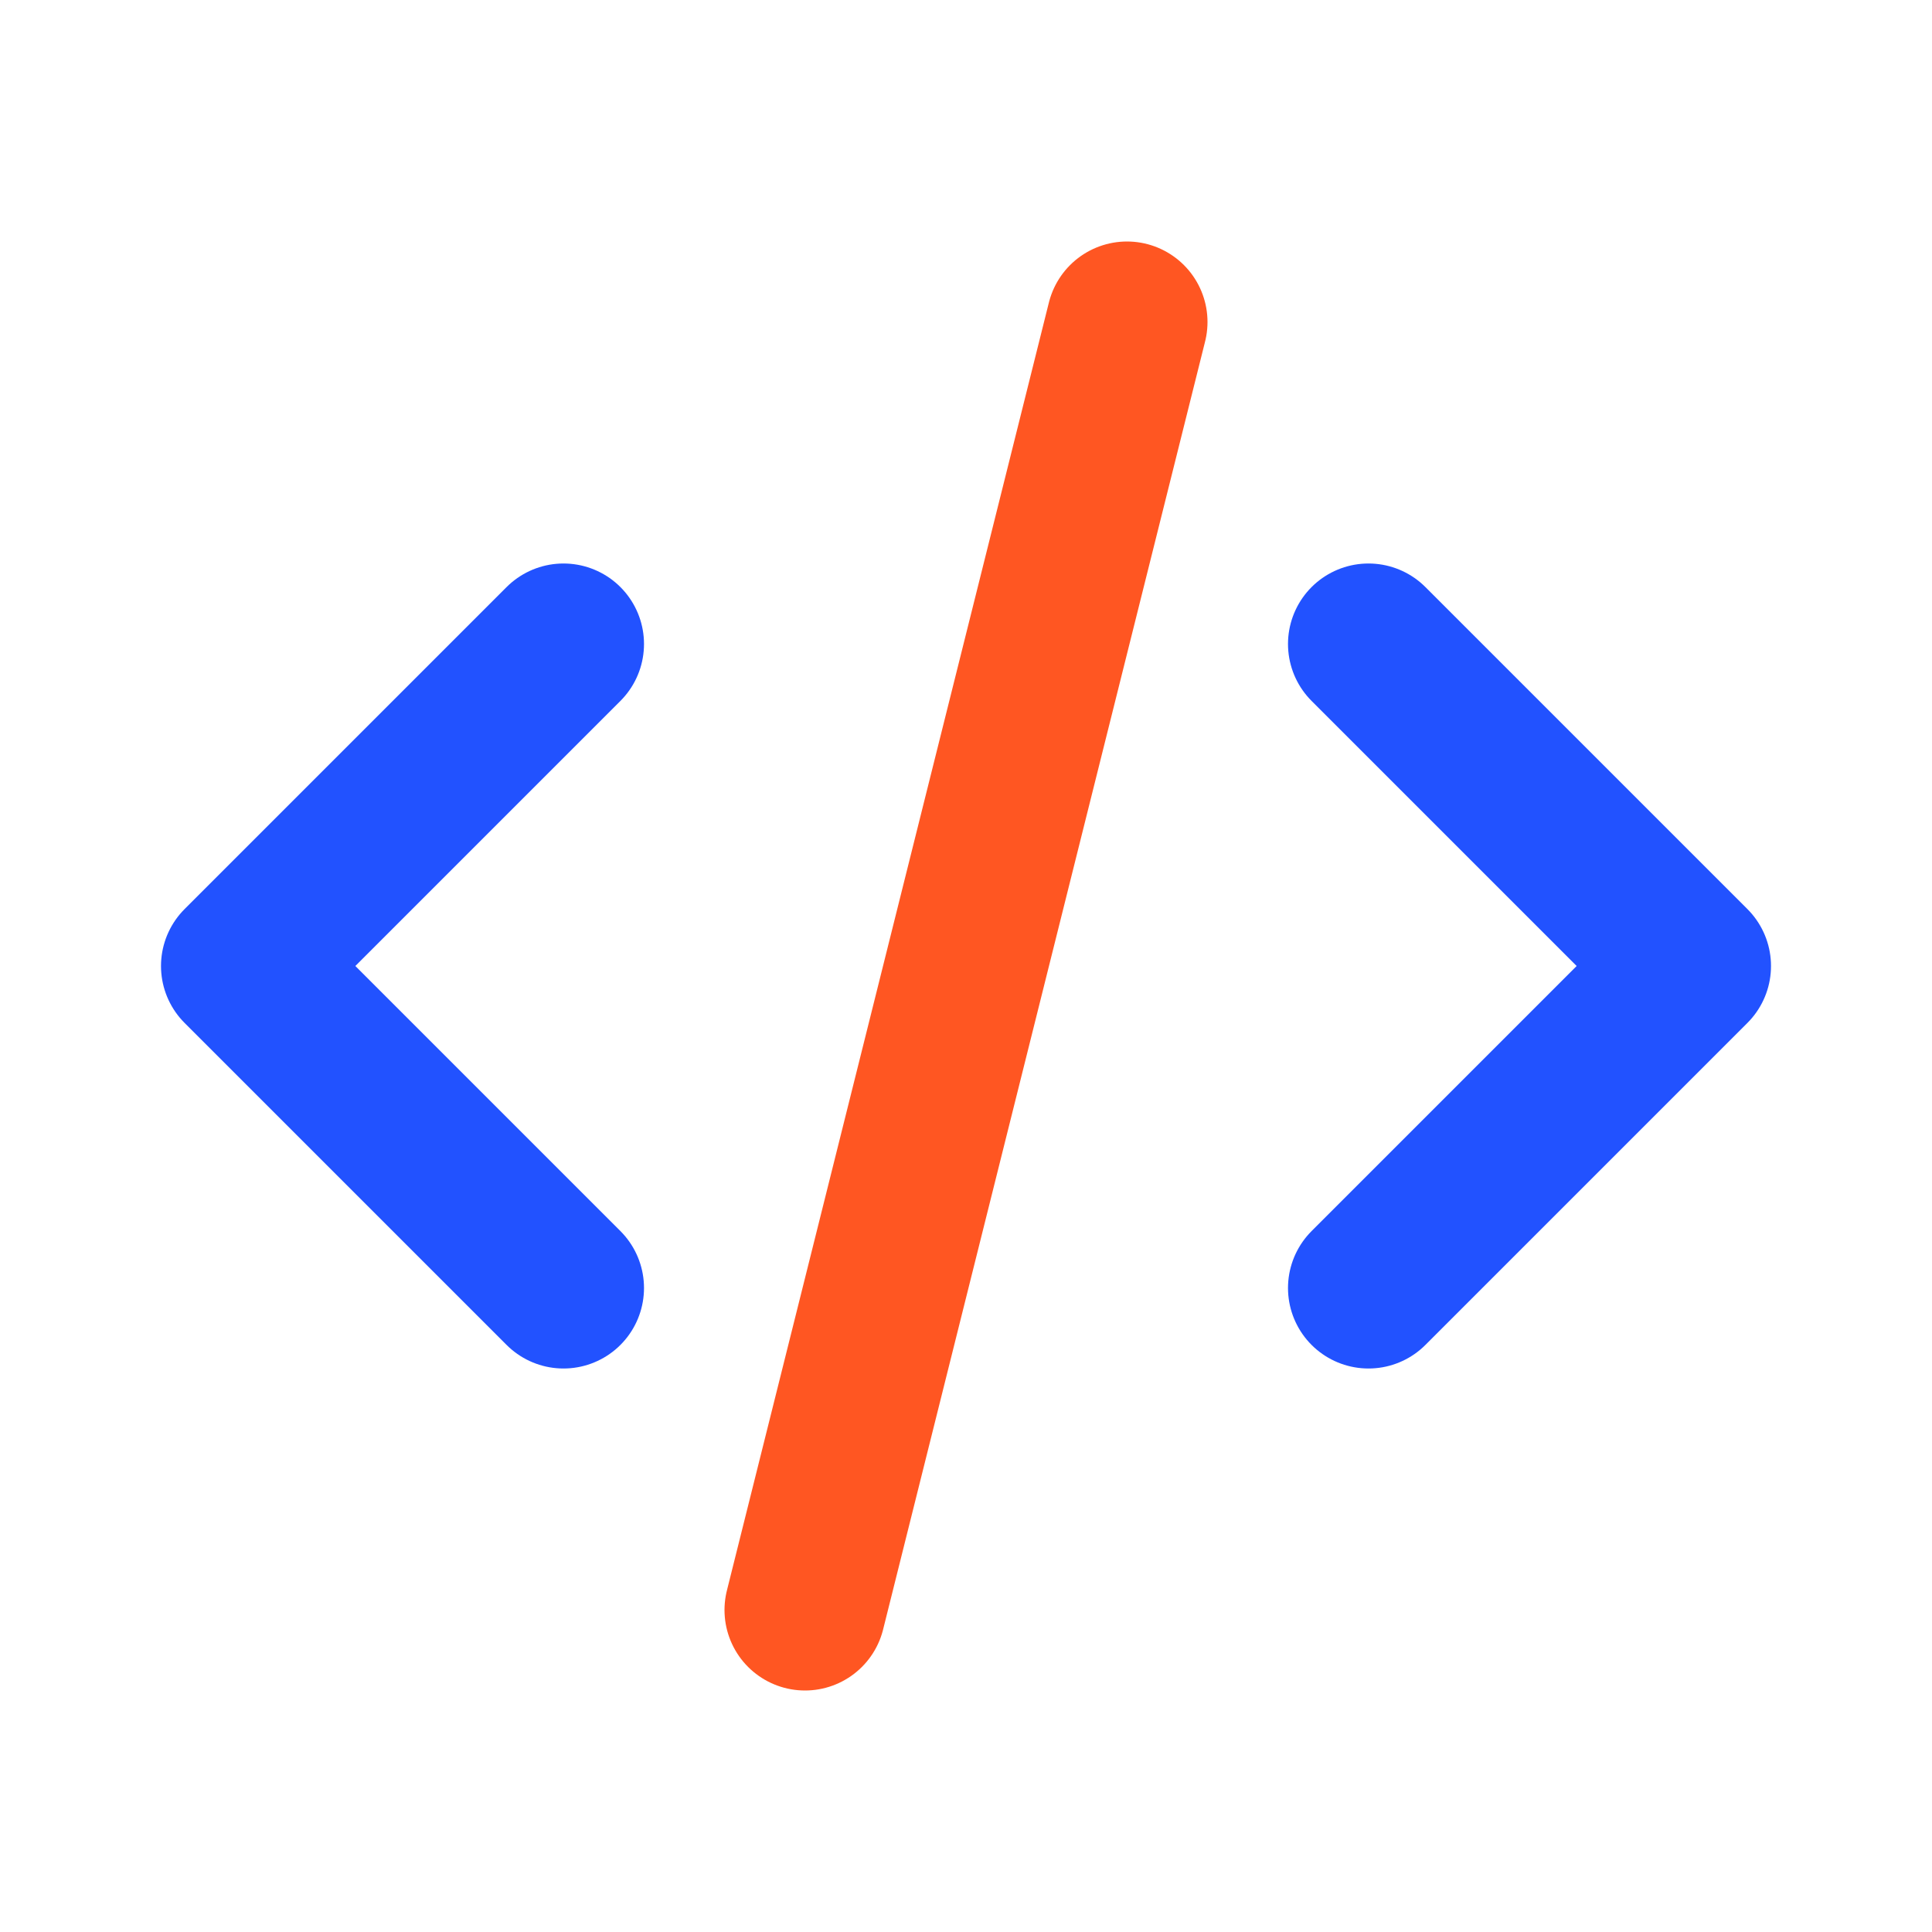 <?xml version="1.0" encoding="UTF-8"?> <svg xmlns="http://www.w3.org/2000/svg" width="24" height="24" viewBox="0 0 24 24" fill="none"><g clip-path="url(#clip0_13288_13634)"><path d="M7 8L3 12L7 16" stroke="#2252FF" stroke-width="2" stroke-linecap="round" stroke-linejoin="round"></path><path d="M17 8L21 12L17 16" stroke="#2252FF" stroke-width="2" stroke-linecap="round" stroke-linejoin="round"></path><path d="M14 4L10 20" stroke="#FF5622" stroke-width="2" stroke-linecap="round" stroke-linejoin="round"></path></g><defs><clipPath id="clip0_13288_13634"><rect width="24" height="24" fill="white"></rect></clipPath></defs></svg> 
